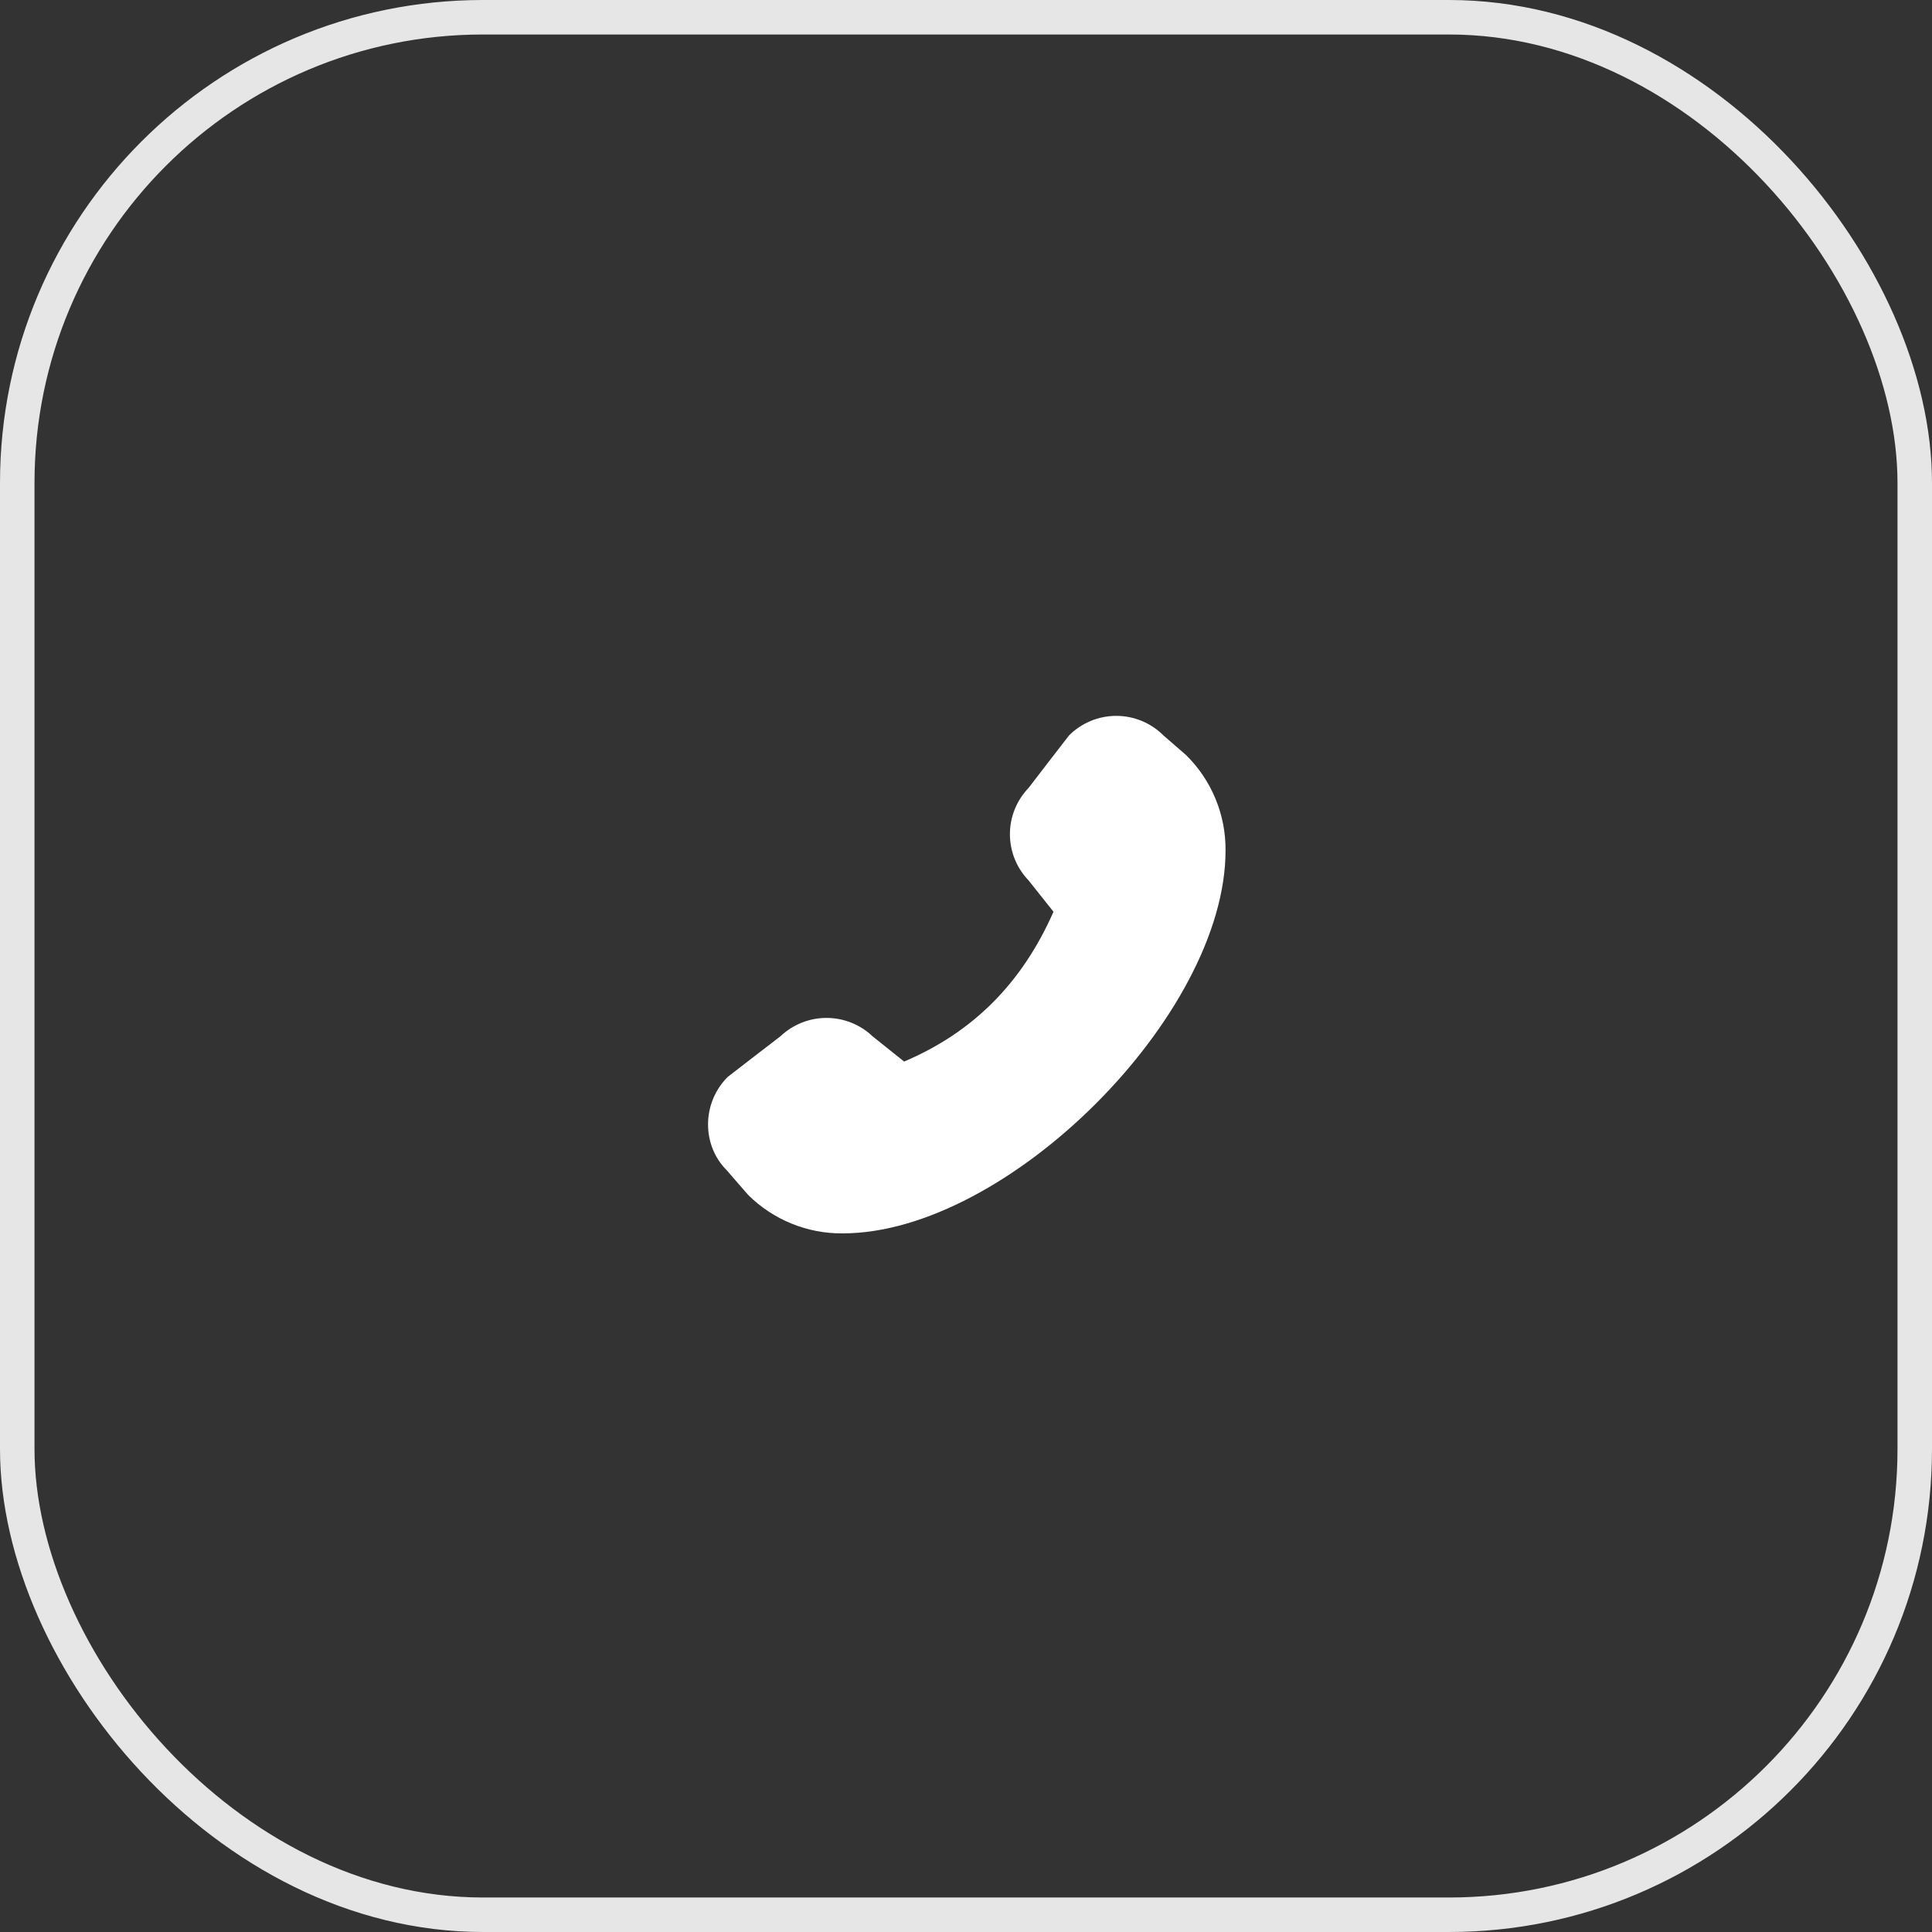 <?xml version="1.0" encoding="UTF-8"?> <svg xmlns="http://www.w3.org/2000/svg" width="56" height="56" viewBox="0 0 56 56" fill="none"><rect x="0" y="0" width="56" height="56" fill="#333333" stroke="none"/><rect x="0.5" y="0.5" width="55" height="55" rx="13.5" stroke="#E6E6E6"></rect><path d="M35.523 24.653C35.523 29.427 29.193 35.75 24.425 35.75C23.918 35.755 23.415 35.659 22.946 35.468C22.476 35.277 22.049 34.995 21.688 34.638L21.063 33.919C20.338 33.194 20.338 31.969 21.094 31.214C21.113 31.195 22.619 30.039 22.619 30.039C22.98 29.696 23.459 29.505 23.956 29.505C24.454 29.505 24.933 29.696 25.293 30.039L26.206 30.77C28.206 29.92 29.624 28.496 30.536 26.428L29.811 25.516C29.466 25.157 29.273 24.677 29.273 24.179C29.273 23.681 29.466 23.201 29.811 22.842C29.811 22.842 30.967 21.336 30.986 21.317C31.166 21.137 31.379 20.995 31.614 20.897C31.849 20.8 32.101 20.75 32.355 20.75C32.609 20.75 32.861 20.8 33.096 20.897C33.33 20.995 33.544 21.137 33.723 21.317L34.379 21.886C34.745 22.246 35.035 22.676 35.231 23.151C35.428 23.625 35.527 24.134 35.523 24.647V24.653Z" fill="white"></path></svg> 